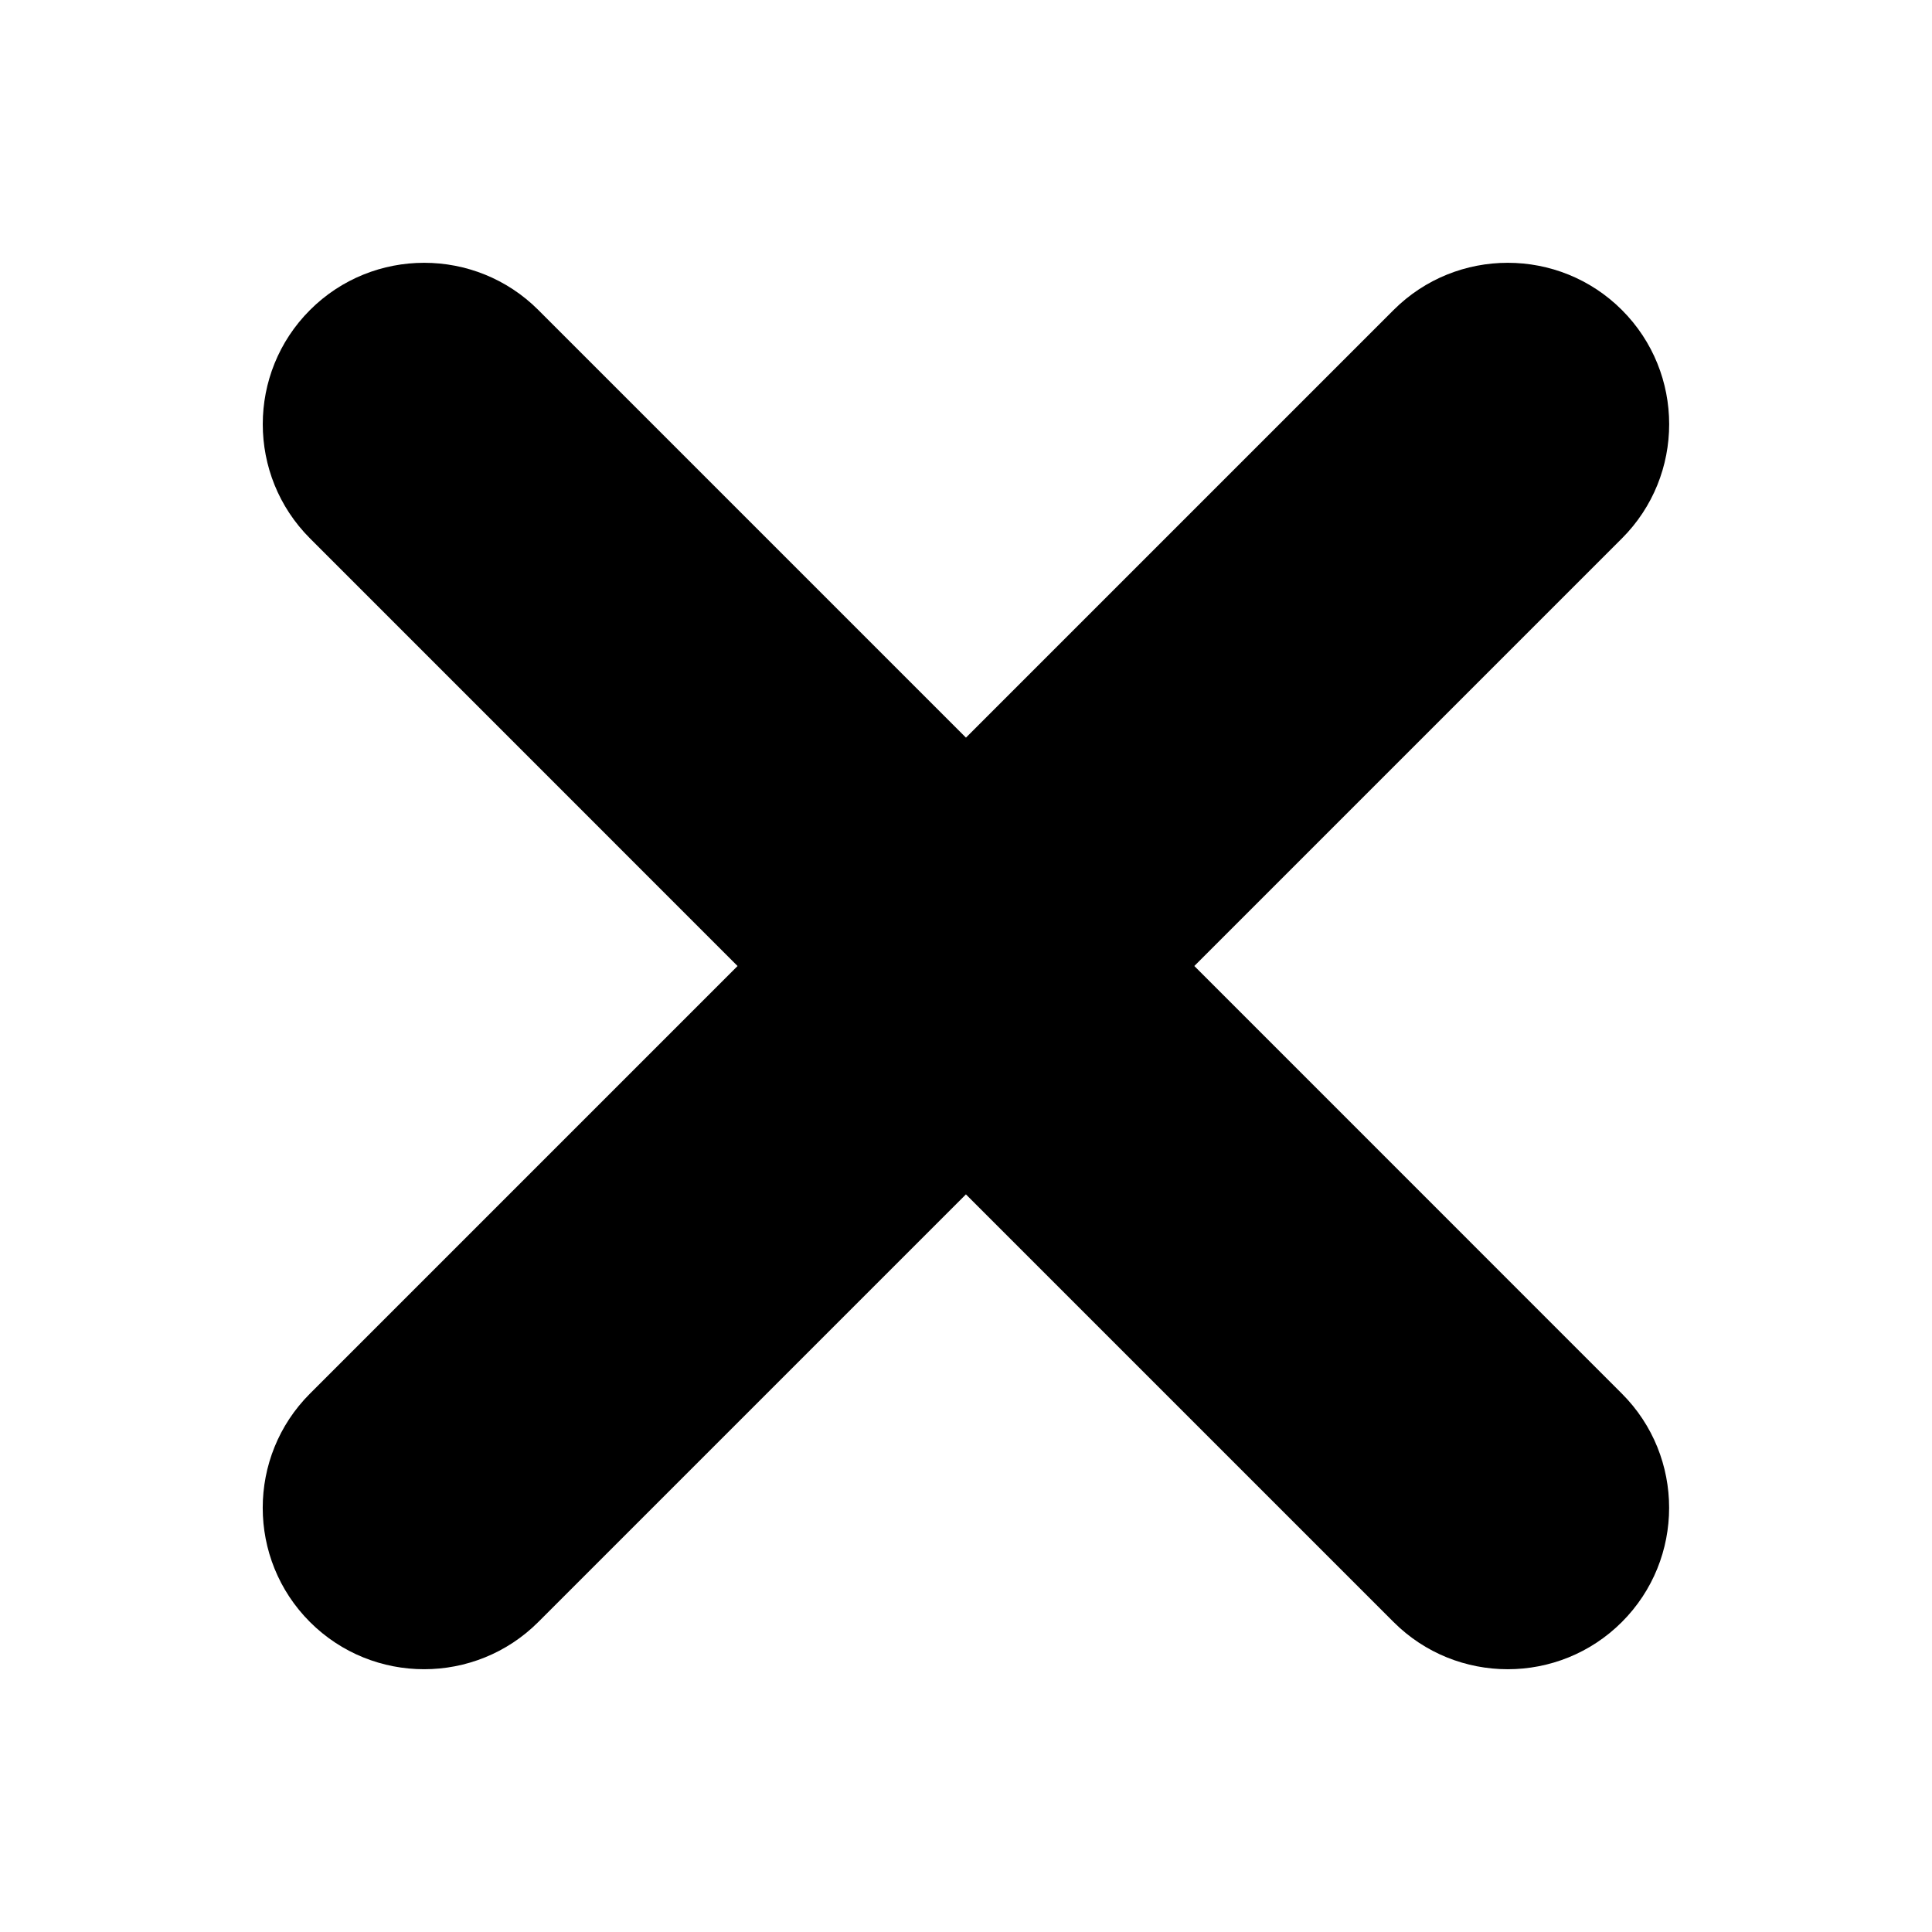 <?xml version="1.0" encoding="UTF-8"?>
<!-- Uploaded to: SVG Repo, www.svgrepo.com, Generator: SVG Repo Mixer Tools -->
<svg fill="#000000" width="800px" height="800px" version="1.1" viewBox="144 144 512 512" xmlns="http://www.w3.org/2000/svg">
 <path d="m460.51 400 113.32-113.32c16.688-16.688 16.688-43.832 0-60.52-16.68-16.688-43.832-16.688-60.52 0l-113.32 113.32-113.32-113.32c-16.684-16.688-43.836-16.688-60.52 0-16.688 16.684-16.684 43.832 0 60.516l113.31 113.33-113.32 113.32c-16.688 16.684-16.688 43.836-0.004 60.52 16.688 16.688 43.836 16.688 60.523-0.004l113.32-113.32 113.32 113.32c16.684 16.695 43.836 16.695 60.52 0.004 16.684-16.688 16.688-43.844-0.004-60.52z"/>
</svg>